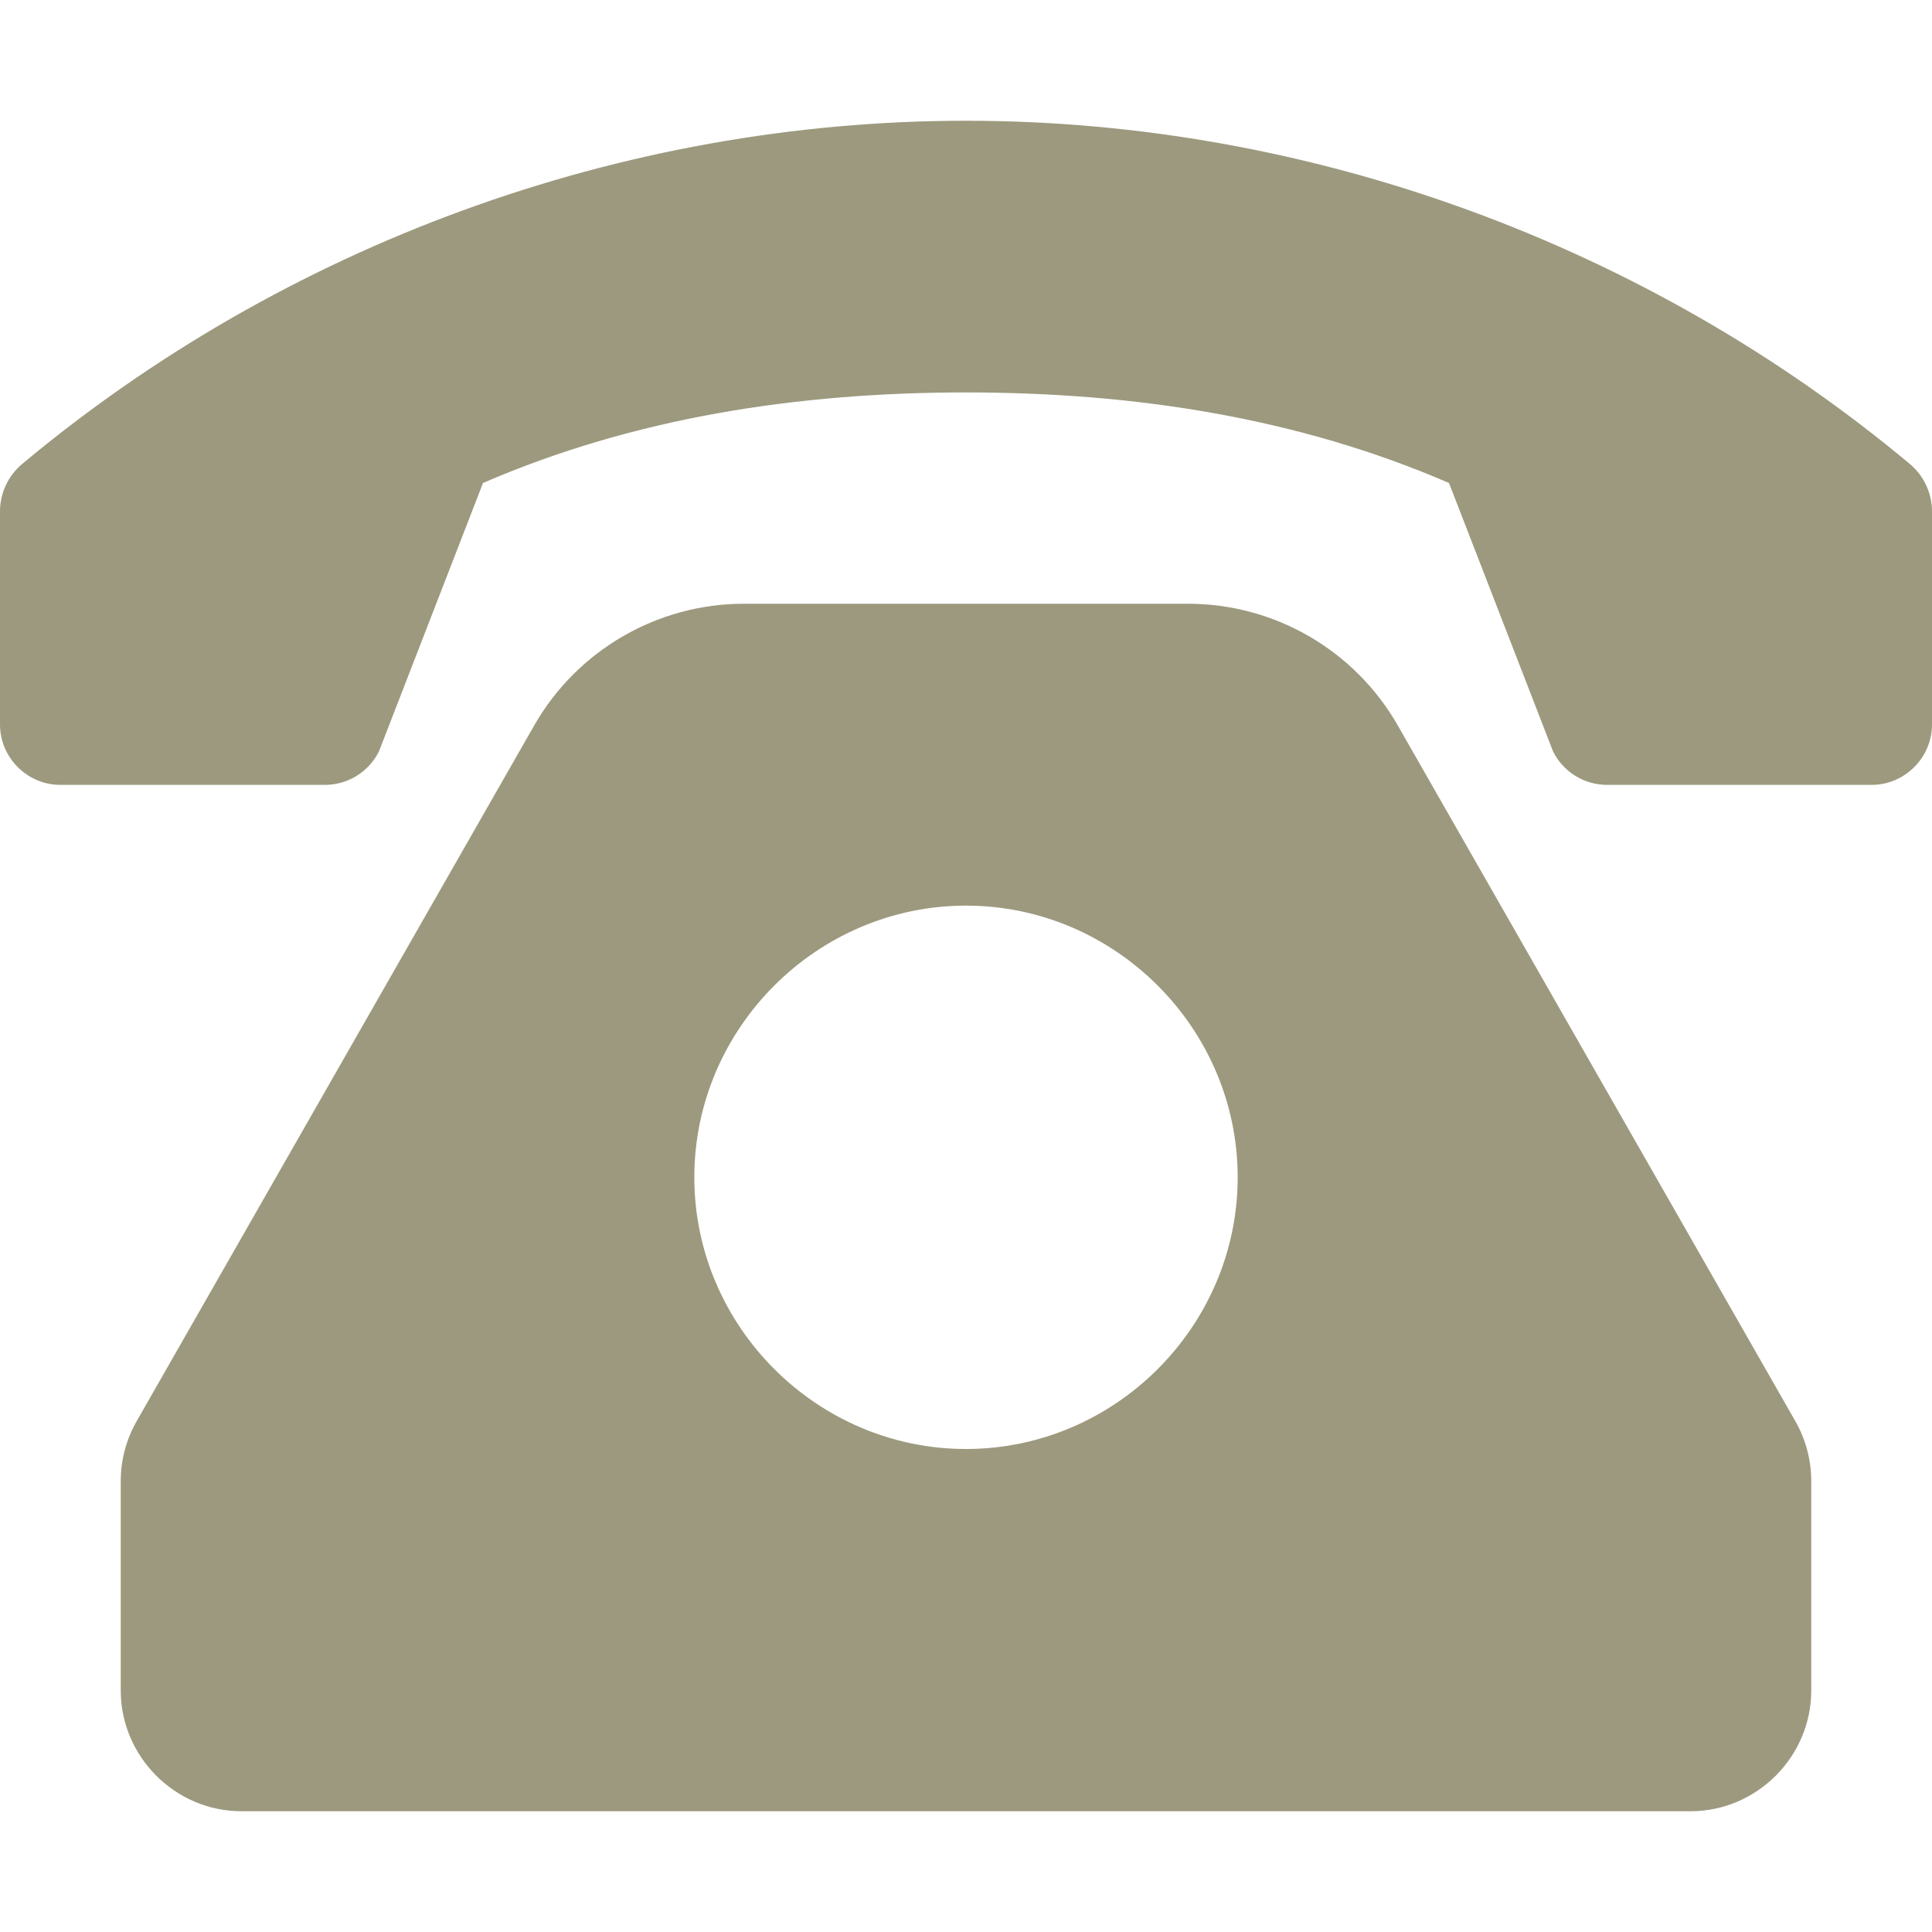<?xml version="1.0" encoding="UTF-8" standalone="no"?>
<!DOCTYPE svg PUBLIC "-//W3C//DTD SVG 1.1//EN" "http://www.w3.org/Graphics/SVG/1.1/DTD/svg11.dtd">
<svg width="100%" height="100%" viewBox="0 0 512 512" version="1.1" xmlns="http://www.w3.org/2000/svg" xmlns:xlink="http://www.w3.org/1999/xlink" xml:space="preserve" xmlns:serif="http://www.serif.com/" style="fill-rule:evenodd;clip-rule:evenodd;stroke-linejoin:round;stroke-miterlimit:2;">
    <path d="M370.43,192.25C359.05,172.333 337.799,160 314.86,160L197.14,160C174.201,160 152.95,172.333 141.57,192.25L36.22,376.62C33.455,381.455 32.001,386.93 32,392.5L32,448C32,465.555 46.445,480 64,480L448,480C465.555,480 480,465.555 480,448L480,392.5C479.999,386.93 478.545,381.455 475.78,376.62L370.43,192.25ZM256,384C216.502,384 184,351.498 184,312C184,272.502 216.502,240 256,240C295.498,240 328,272.502 328,312C328,351.498 295.498,384 256,384ZM506.18,123C436.76,65 347.38,32 256,32C164.62,32 75.24,65 5.82,123C2.108,126.143 -0.025,130.776 -0,135.64L0,192C0,200.777 7.223,208 16,208L86.11,208C92.162,207.999 97.716,204.564 100.42,199.15L128,128C167.9,110.72 211.2,104 256,104C300.77,104 344.07,110.72 384,128L411.58,199.15C414.284,204.564 419.838,207.999 425.89,208L496,208C504.777,208 512,200.777 512,192L512,135.64C512.025,130.776 509.892,126.143 506.18,123Z" style="fill:rgb(156,153,126);fill-rule:nonzero;"/>
</svg>
